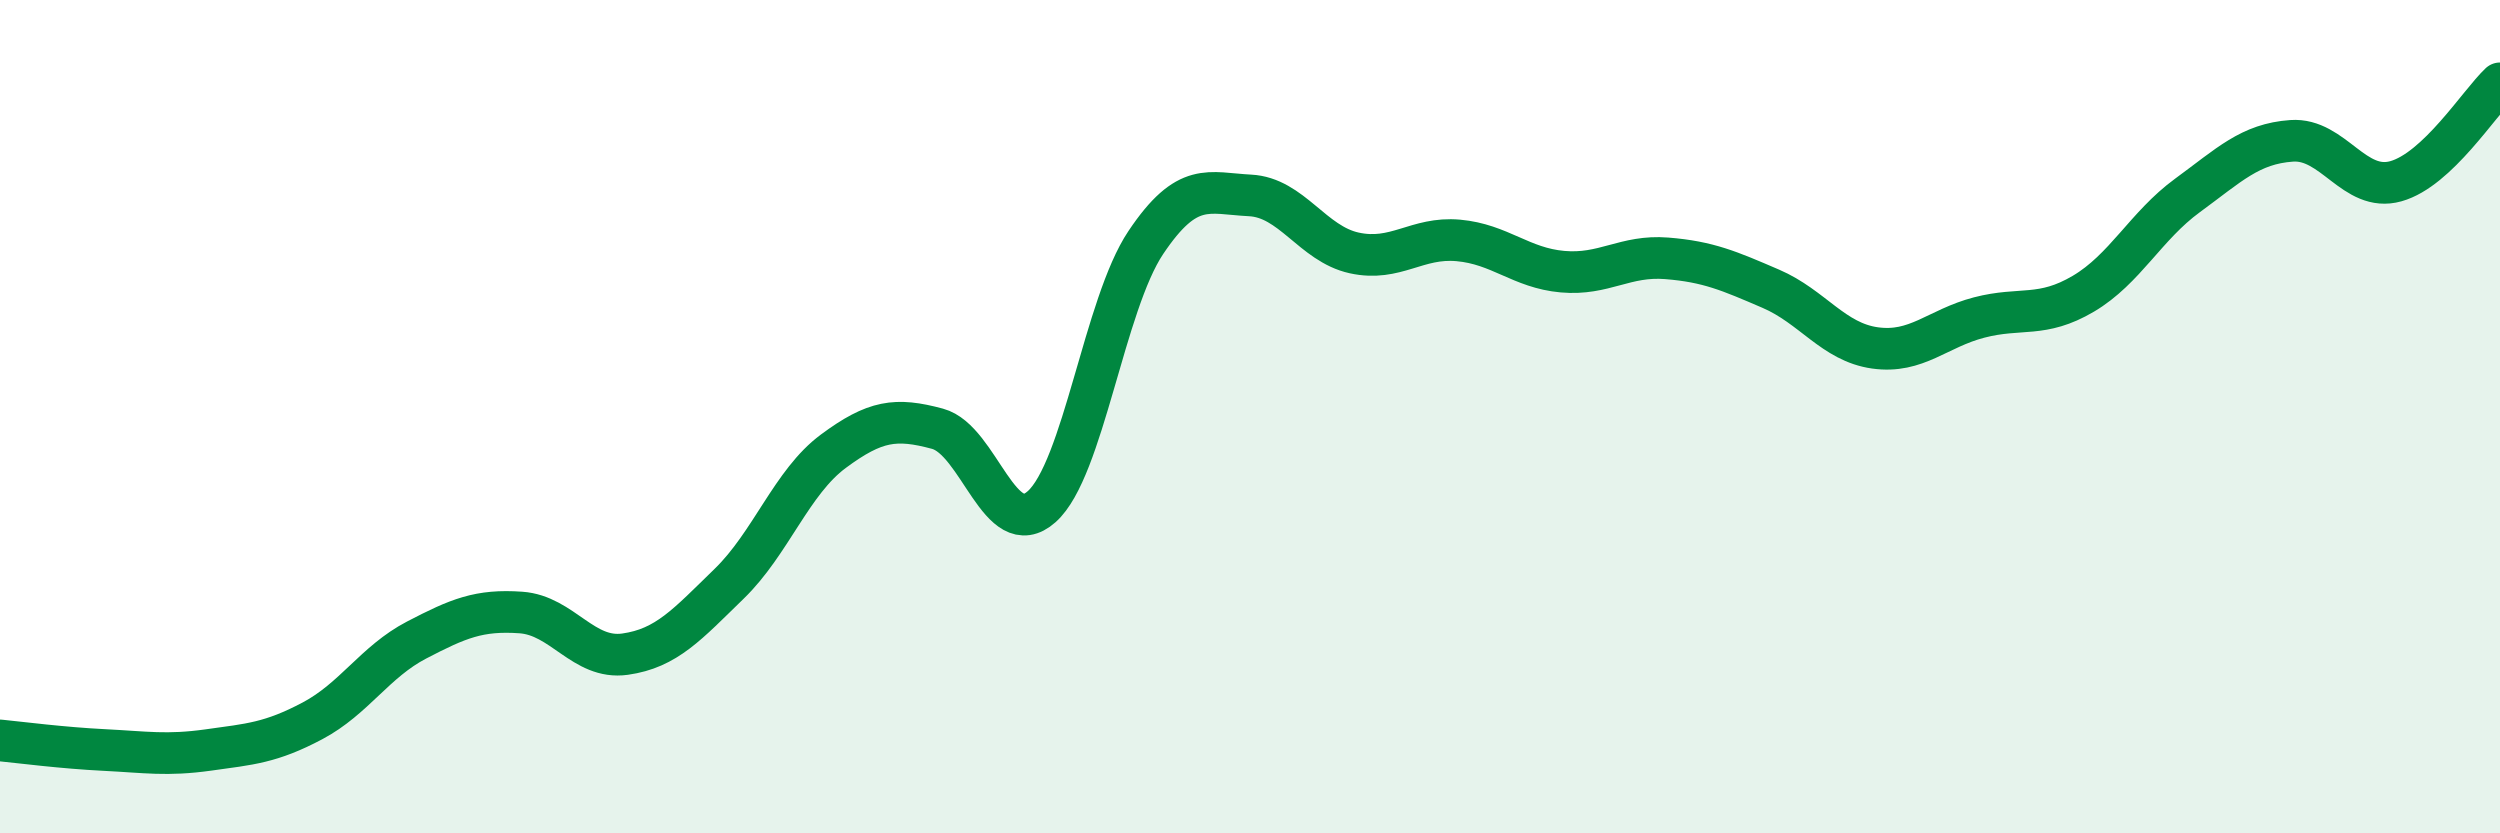 
    <svg width="60" height="20" viewBox="0 0 60 20" xmlns="http://www.w3.org/2000/svg">
      <path
        d="M 0,17.77 C 0.5,17.82 1.5,17.95 2.5,18 C 3.5,18.05 4,18.14 5,18 C 6,17.86 6.5,17.83 7.5,17.3 C 8.5,16.77 9,15.88 10,15.36 C 11,14.84 11.5,14.63 12.5,14.7 C 13.5,14.77 14,15.84 15,15.7 C 16,15.56 16.5,14.98 17.5,14.01 C 18.5,13.04 19,11.57 20,10.83 C 21,10.09 21.5,10.02 22.5,10.29 C 23.5,10.56 24,13.05 25,12.16 C 26,11.27 26.5,7.31 27.5,5.82 C 28.5,4.33 29,4.64 30,4.69 C 31,4.74 31.5,5.85 32.5,6.07 C 33.5,6.29 34,5.68 35,5.77 C 36,5.86 36.5,6.43 37.5,6.52 C 38.5,6.61 39,6.12 40,6.2 C 41,6.28 41.5,6.5 42.5,6.93 C 43.5,7.36 44,8.21 45,8.35 C 46,8.49 46.5,7.88 47.5,7.62 C 48.5,7.36 49,7.64 50,7.05 C 51,6.46 51.5,5.42 52.5,4.69 C 53.5,3.96 54,3.45 55,3.38 C 56,3.31 56.5,4.63 57.5,4.35 C 58.5,4.07 59.5,2.47 60,2L60 20L0 20Z"
        fill="#008740"
        opacity="0.1"
        stroke-linecap="round"
        stroke-linejoin="round"
      />
      <path
        d="M 0,17.77 C 0.5,17.82 1.5,17.95 2.5,18 C 3.5,18.05 4,18.14 5,18 C 6,17.86 6.5,17.83 7.5,17.3 C 8.5,16.77 9,15.88 10,15.36 C 11,14.84 11.5,14.63 12.5,14.7 C 13.5,14.77 14,15.84 15,15.7 C 16,15.56 16.5,14.98 17.5,14.01 C 18.5,13.04 19,11.57 20,10.83 C 21,10.09 21.5,10.02 22.5,10.29 C 23.5,10.56 24,13.05 25,12.16 C 26,11.27 26.5,7.31 27.5,5.82 C 28.5,4.33 29,4.64 30,4.69 C 31,4.74 31.5,5.85 32.5,6.07 C 33.5,6.29 34,5.68 35,5.77 C 36,5.86 36.5,6.43 37.5,6.52 C 38.5,6.61 39,6.12 40,6.2 C 41,6.28 41.5,6.5 42.5,6.93 C 43.5,7.36 44,8.21 45,8.35 C 46,8.49 46.5,7.88 47.5,7.62 C 48.5,7.36 49,7.64 50,7.05 C 51,6.46 51.5,5.42 52.5,4.69 C 53.5,3.96 54,3.45 55,3.38 C 56,3.31 56.5,4.63 57.5,4.35 C 58.5,4.07 59.5,2.47 60,2"
        stroke="#008740"
        stroke-width="1"
        fill="none"
        stroke-linecap="round"
        stroke-linejoin="round"
      />
    </svg>
  